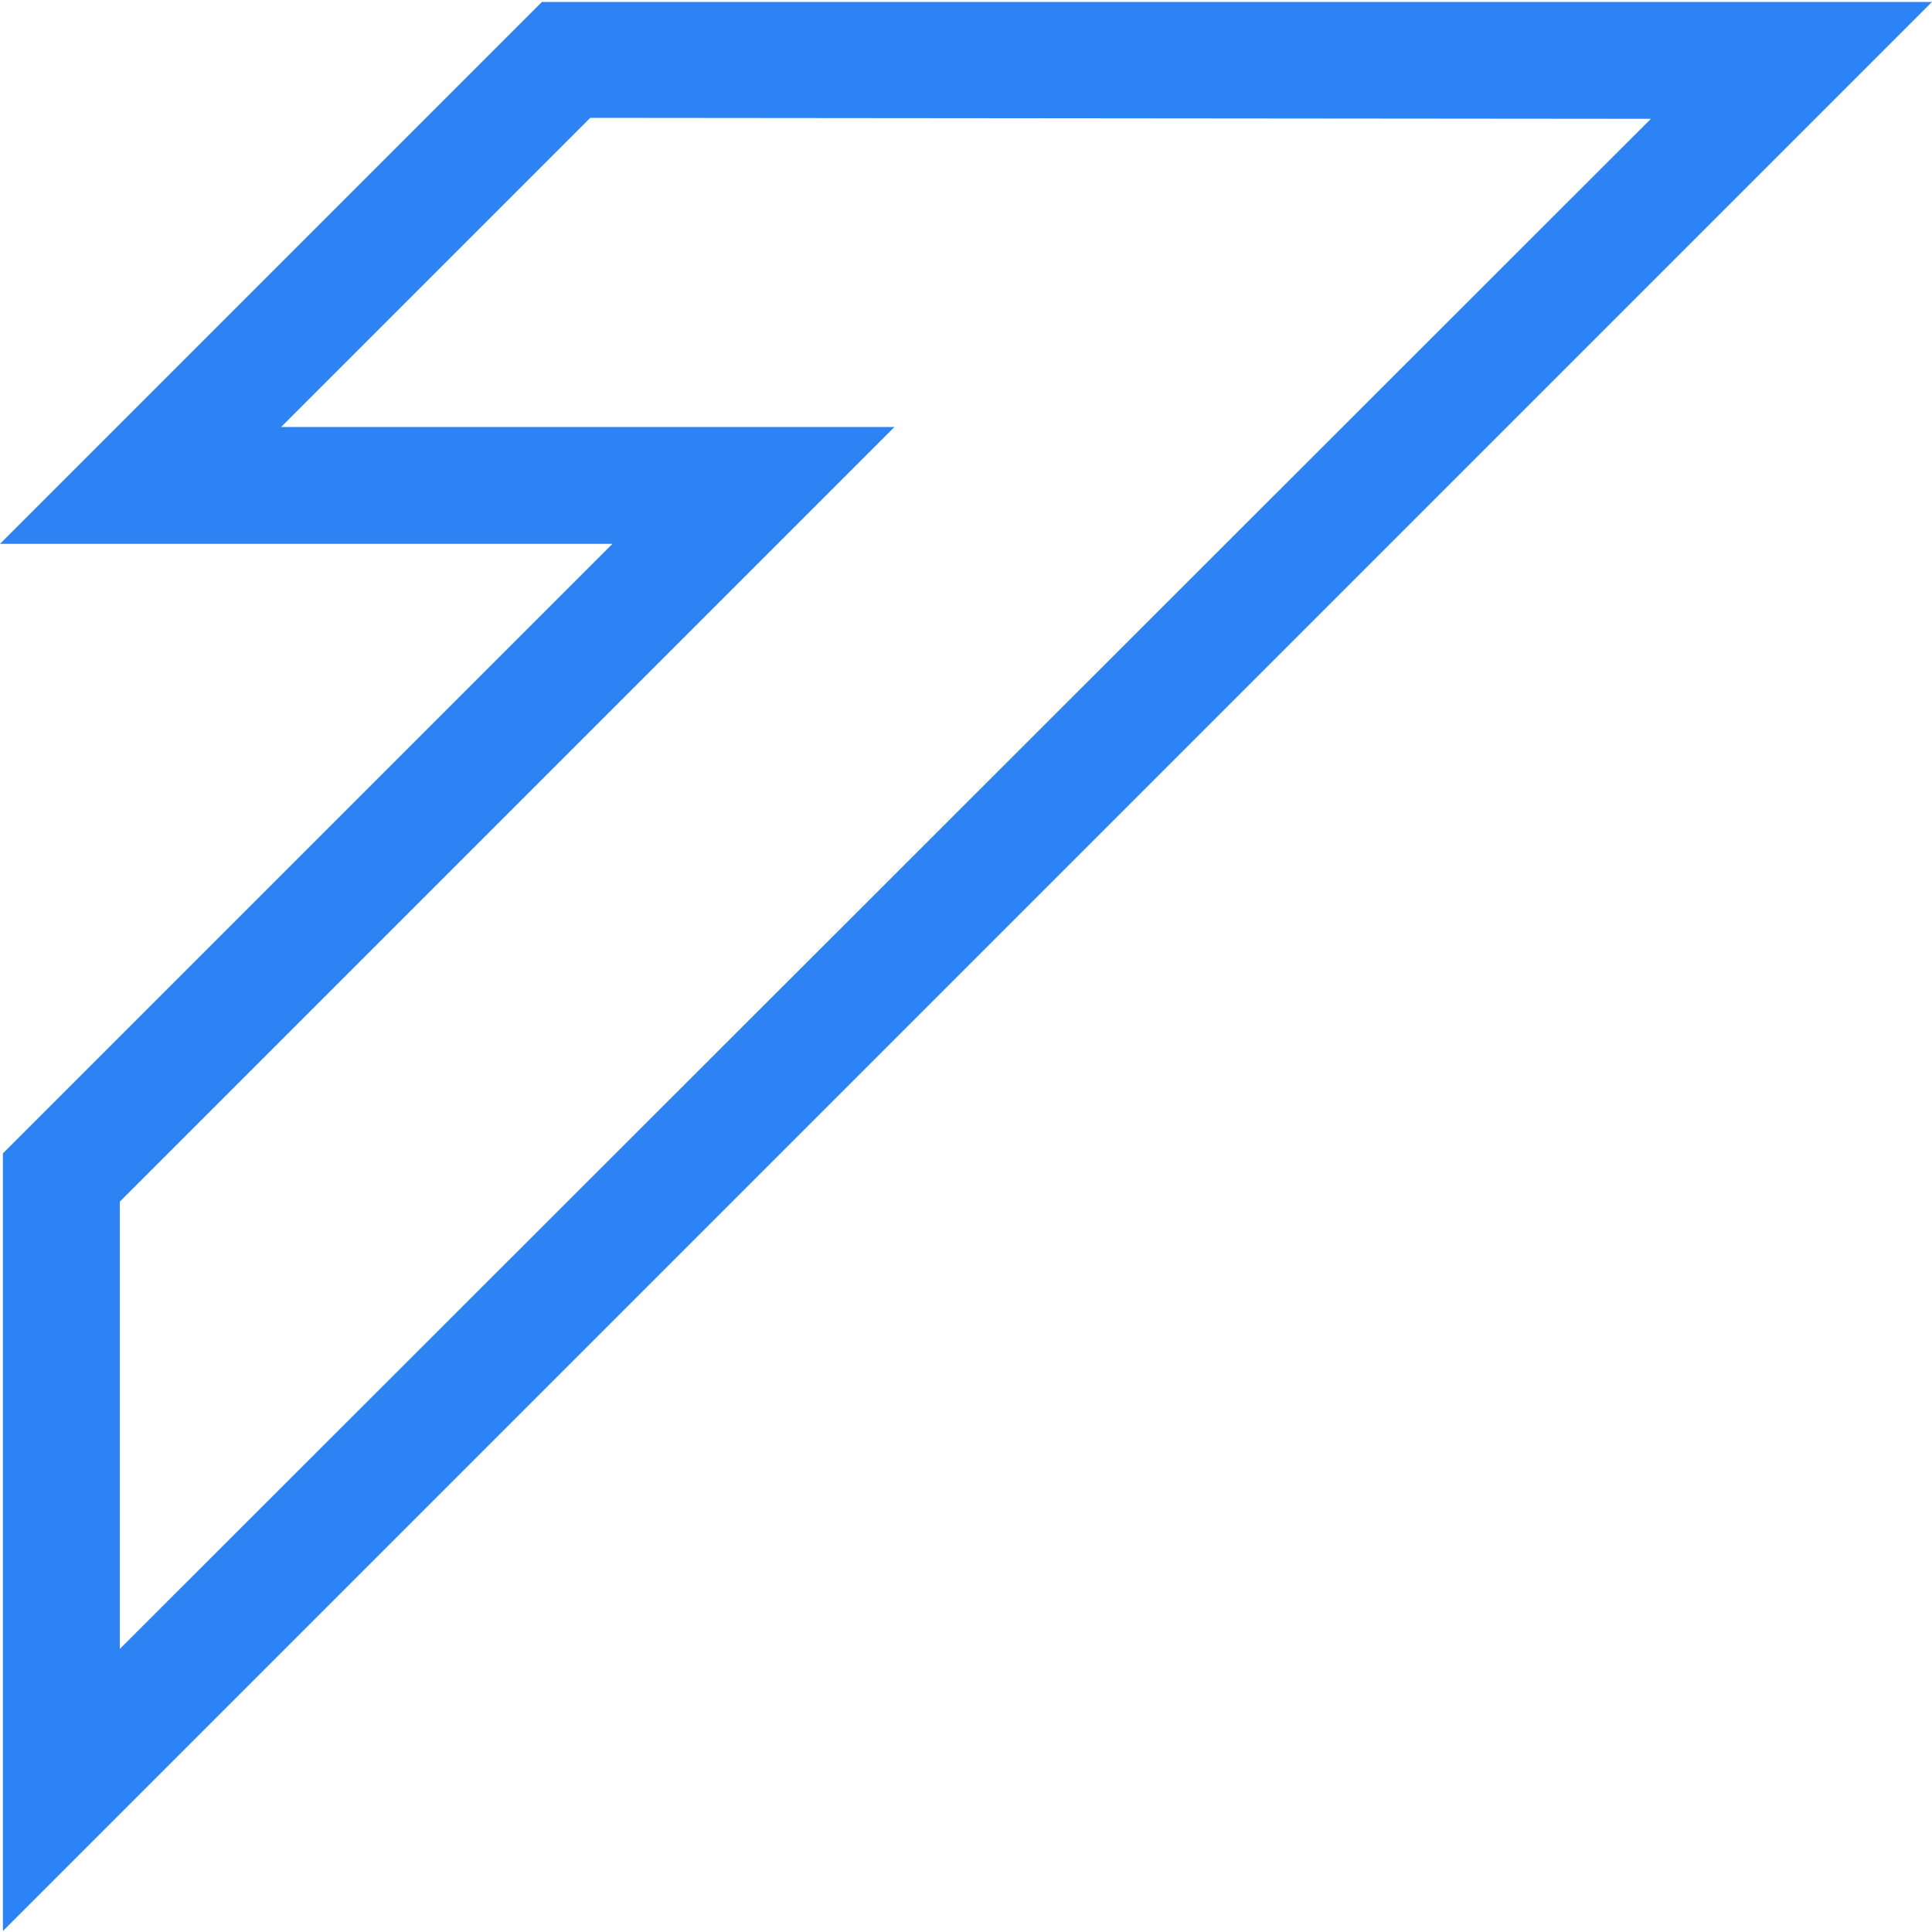 <?xml version="1.0" encoding="utf-8"?>
<!-- Generator: Adobe Illustrator 27.7.0, SVG Export Plug-In . SVG Version: 6.00 Build 0)  -->
<svg version="1.1" id="Layer_1" xmlns="http://www.w3.org/2000/svg" xmlns:xlink="http://www.w3.org/1999/xlink" x="0px" y="0px"
	 viewBox="0 0 20 20" style="enable-background:new 0 0 20 20;" xml:space="preserve">
<style type="text/css">
	.st0{fill:#2D82F4;}
	.st1{fill:none;stroke:#2D82F4;stroke-linecap:round;stroke-linejoin:round;}
</style>
<g>
	<g>
		<g>
			<path class="st0" d="M0.03,19.99v-8.05l6.31-6.31H0l5.61-5.61L20,0.02L0.03,19.99z M1.24,12.44v4.63L17.09,1.23L6.11,1.22
				l-3.2,3.2h6.35L1.24,12.44z"/>
		</g>
	</g>
</g>
</svg>
